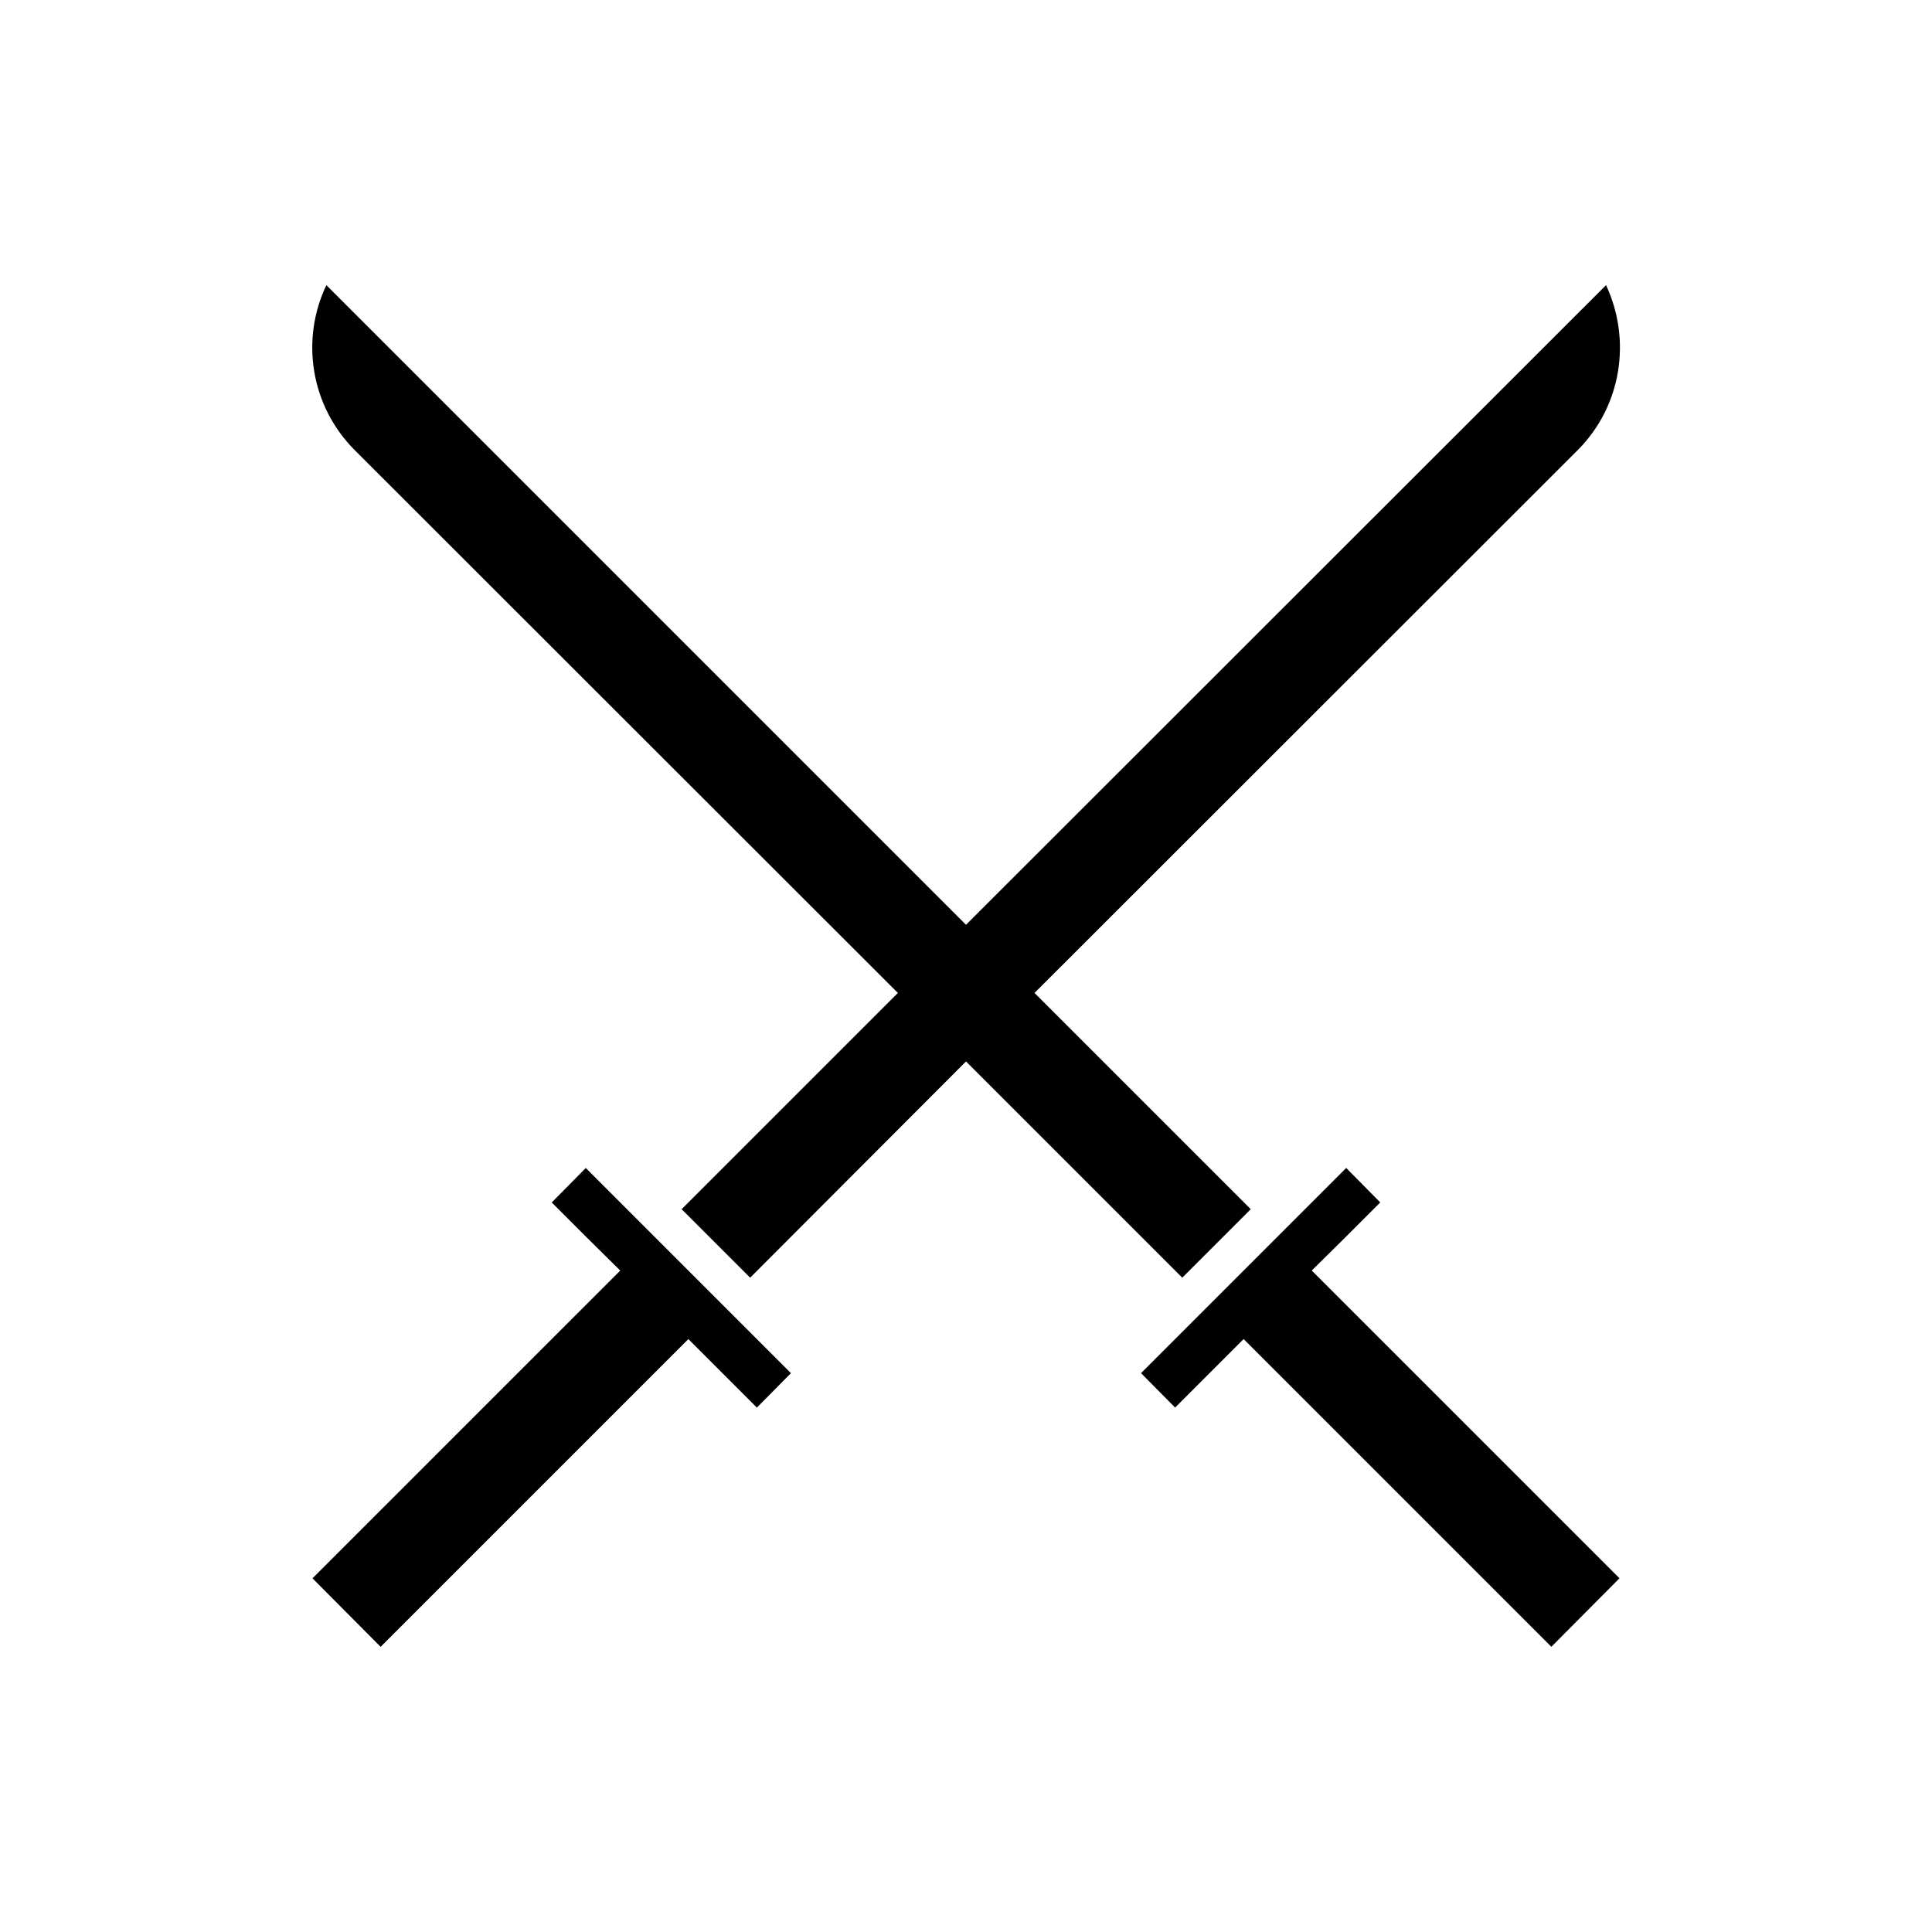 <?xml version="1.0" encoding="UTF-8"?>
<!-- Uploaded to: ICON Repo, www.svgrepo.com, Generator: ICON Repo Mixer Tools -->
<svg fill="#000000" width="800px" height="800px" version="1.1" viewBox="144 144 512 512" xmlns="http://www.w3.org/2000/svg">
 <g>
  <path d="m244.87 580.43 81.555-81.555 18.156 18.156 9.027-9.129-45.238-45.238-9.129-9.133-9.027 9.133 9.027 9.027 9.129 9.027-6.086 6.086-39.258 39.254-9.023 9.027-27.188 27.184z"/>
  <path d="m536.97 526.05-39.258-39.254-6.086-6.086 9.133-9.027 9.023-9.027-9.023-9.133-54.371 54.371 9.027 9.129 9.133-9.129 9.023-9.027 81.555 81.555 18.055-18.16z"/>
  <path d="m400 389.08-169.51-169.51c-6.824 14.273-4.305 31.906 7.559 43.77l143.9 143.8-57.309 57.309 18.156 18.156 57.203-57.309 57.309 57.309 18.156-18.156-57.309-57.309 143.9-143.8c11.859-11.859 14.273-29.492 7.559-43.77z"/>
 </g>
</svg>